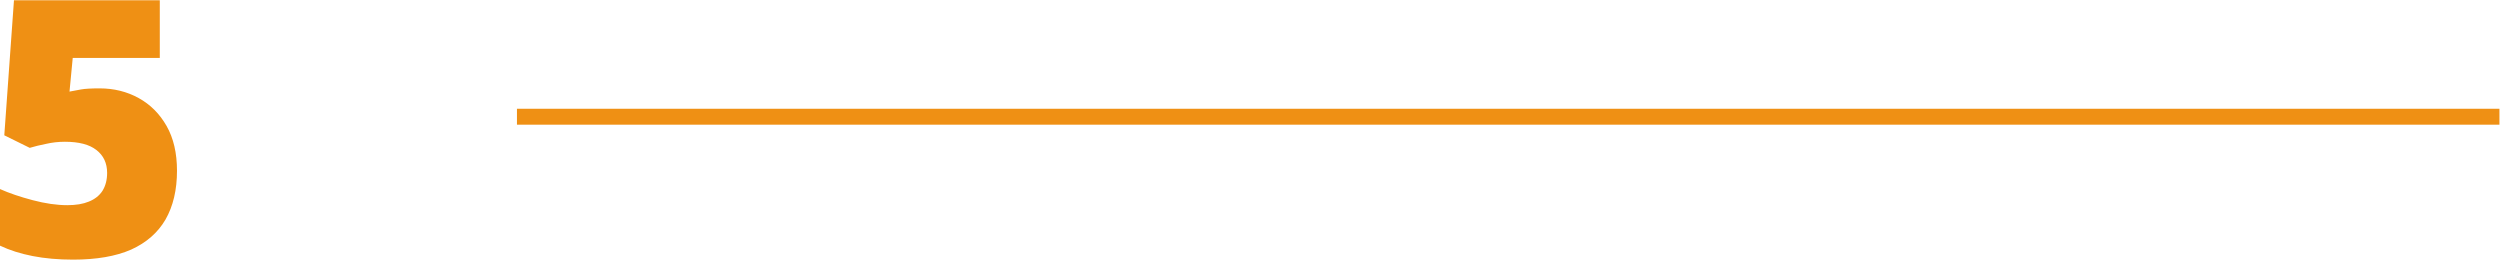 <svg xmlns="http://www.w3.org/2000/svg" width="314" height="33" viewBox="0 0 314 33" fill="none"><path d="M12.51 11.1C14.31 11.1 15.945 11.505 17.415 12.315C18.885 13.125 20.055 14.295 20.925 15.825C21.795 17.355 22.23 19.23 22.23 21.45C22.23 23.85 21.75 25.89 20.79 27.57C19.83 29.22 18.39 30.48 16.47 31.35C14.55 32.19 12.12 32.61 9.18 32.61C7.32 32.61 5.625 32.46 4.095 32.16C2.565 31.86 1.2 31.425 0 30.855V23.745C1.14 24.255 2.505 24.72 4.095 25.14C5.685 25.56 7.14 25.77 8.46 25.77C9.54 25.77 10.44 25.62 11.16 25.32C11.91 25.02 12.48 24.57 12.87 23.97C13.26 23.34 13.455 22.59 13.455 21.72C13.455 20.49 13.005 19.53 12.105 18.84C11.235 18.15 9.915 17.805 8.145 17.805C7.335 17.805 6.54 17.895 5.76 18.075C5.01 18.225 4.335 18.39 3.735 18.57L0.54 16.995L1.755 0.03H20.07V7.275H9.135L8.73 11.505C9.21 11.415 9.69 11.325 10.17 11.235C10.68 11.145 11.46 11.1 12.51 11.1Z" fill="#EF9014"></path><path d="M64.93 13.66H313.93V15.66H64.93V13.66Z" fill="#EF9014"></path></svg>
